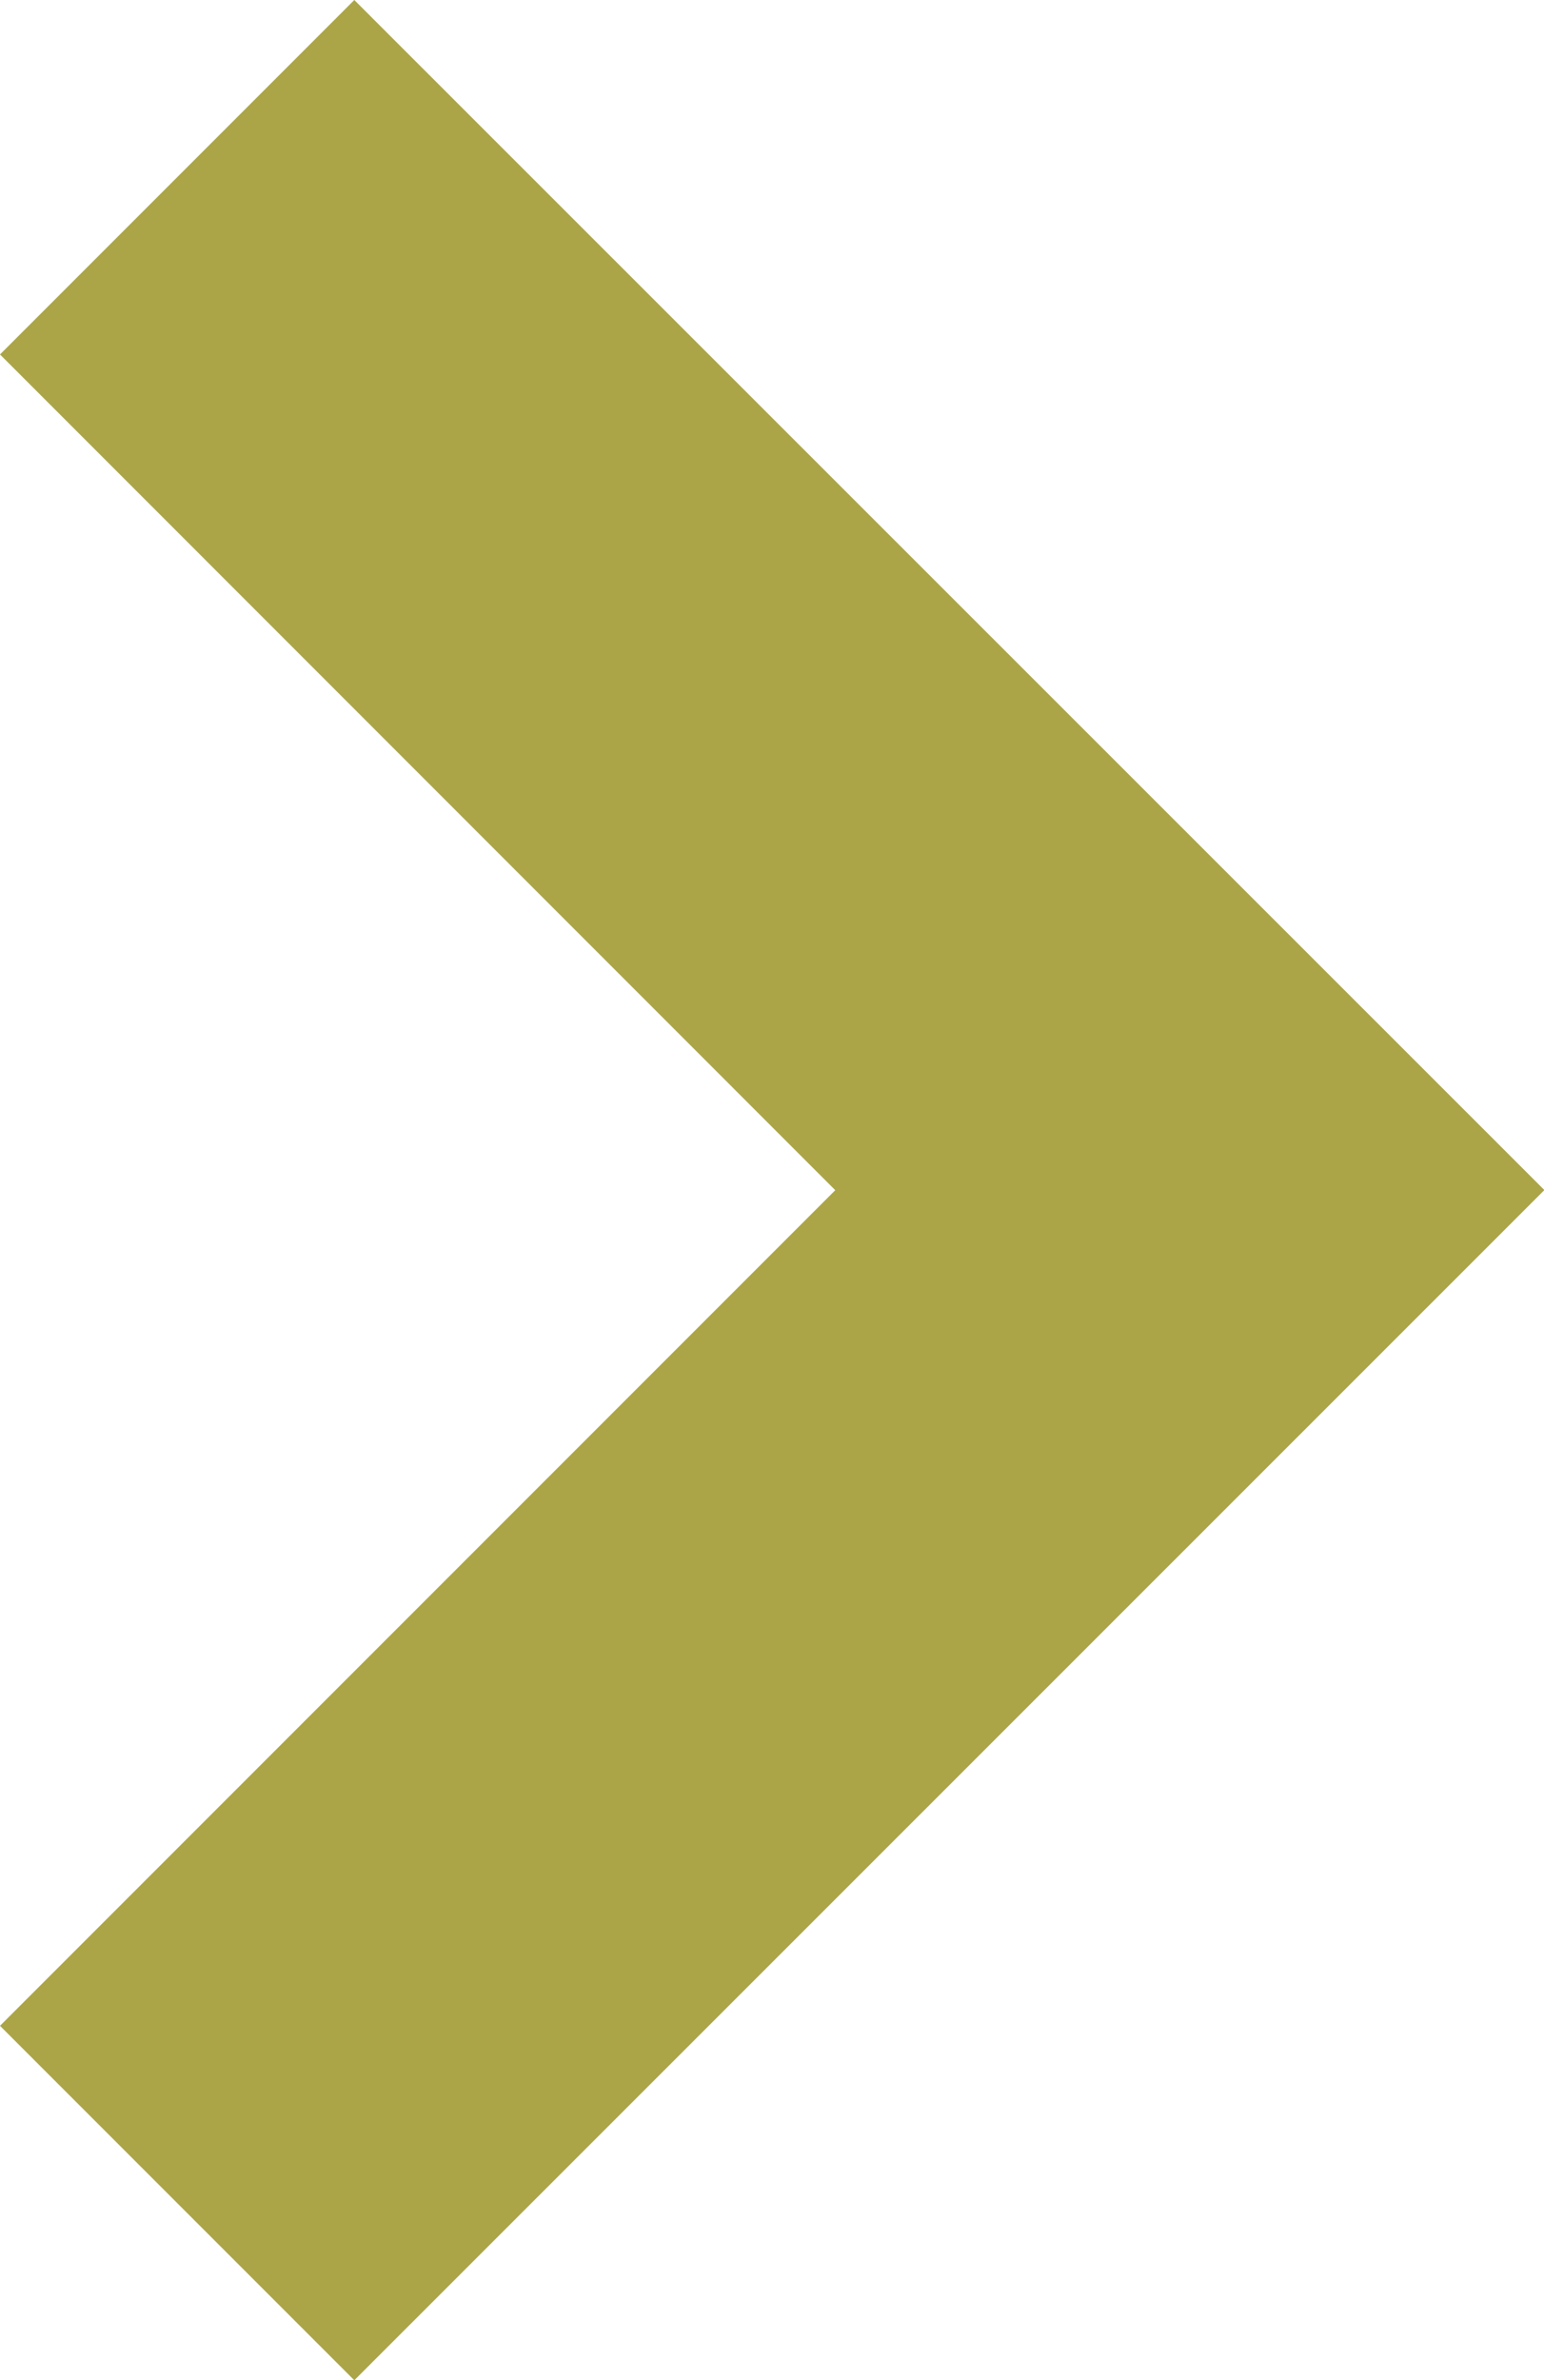 <svg xmlns="http://www.w3.org/2000/svg" width="11.997" height="18.487" viewBox="0 0 11.997 18.487">
  <path id="パス_7713" data-name="パス 7713" d="M9.244,12,0,2.753,2.753,0l6.49,6.49L15.734,0l2.753,2.753Z" transform="translate(0 18.487) rotate(-90)" fill="#aba548"/>
</svg>
